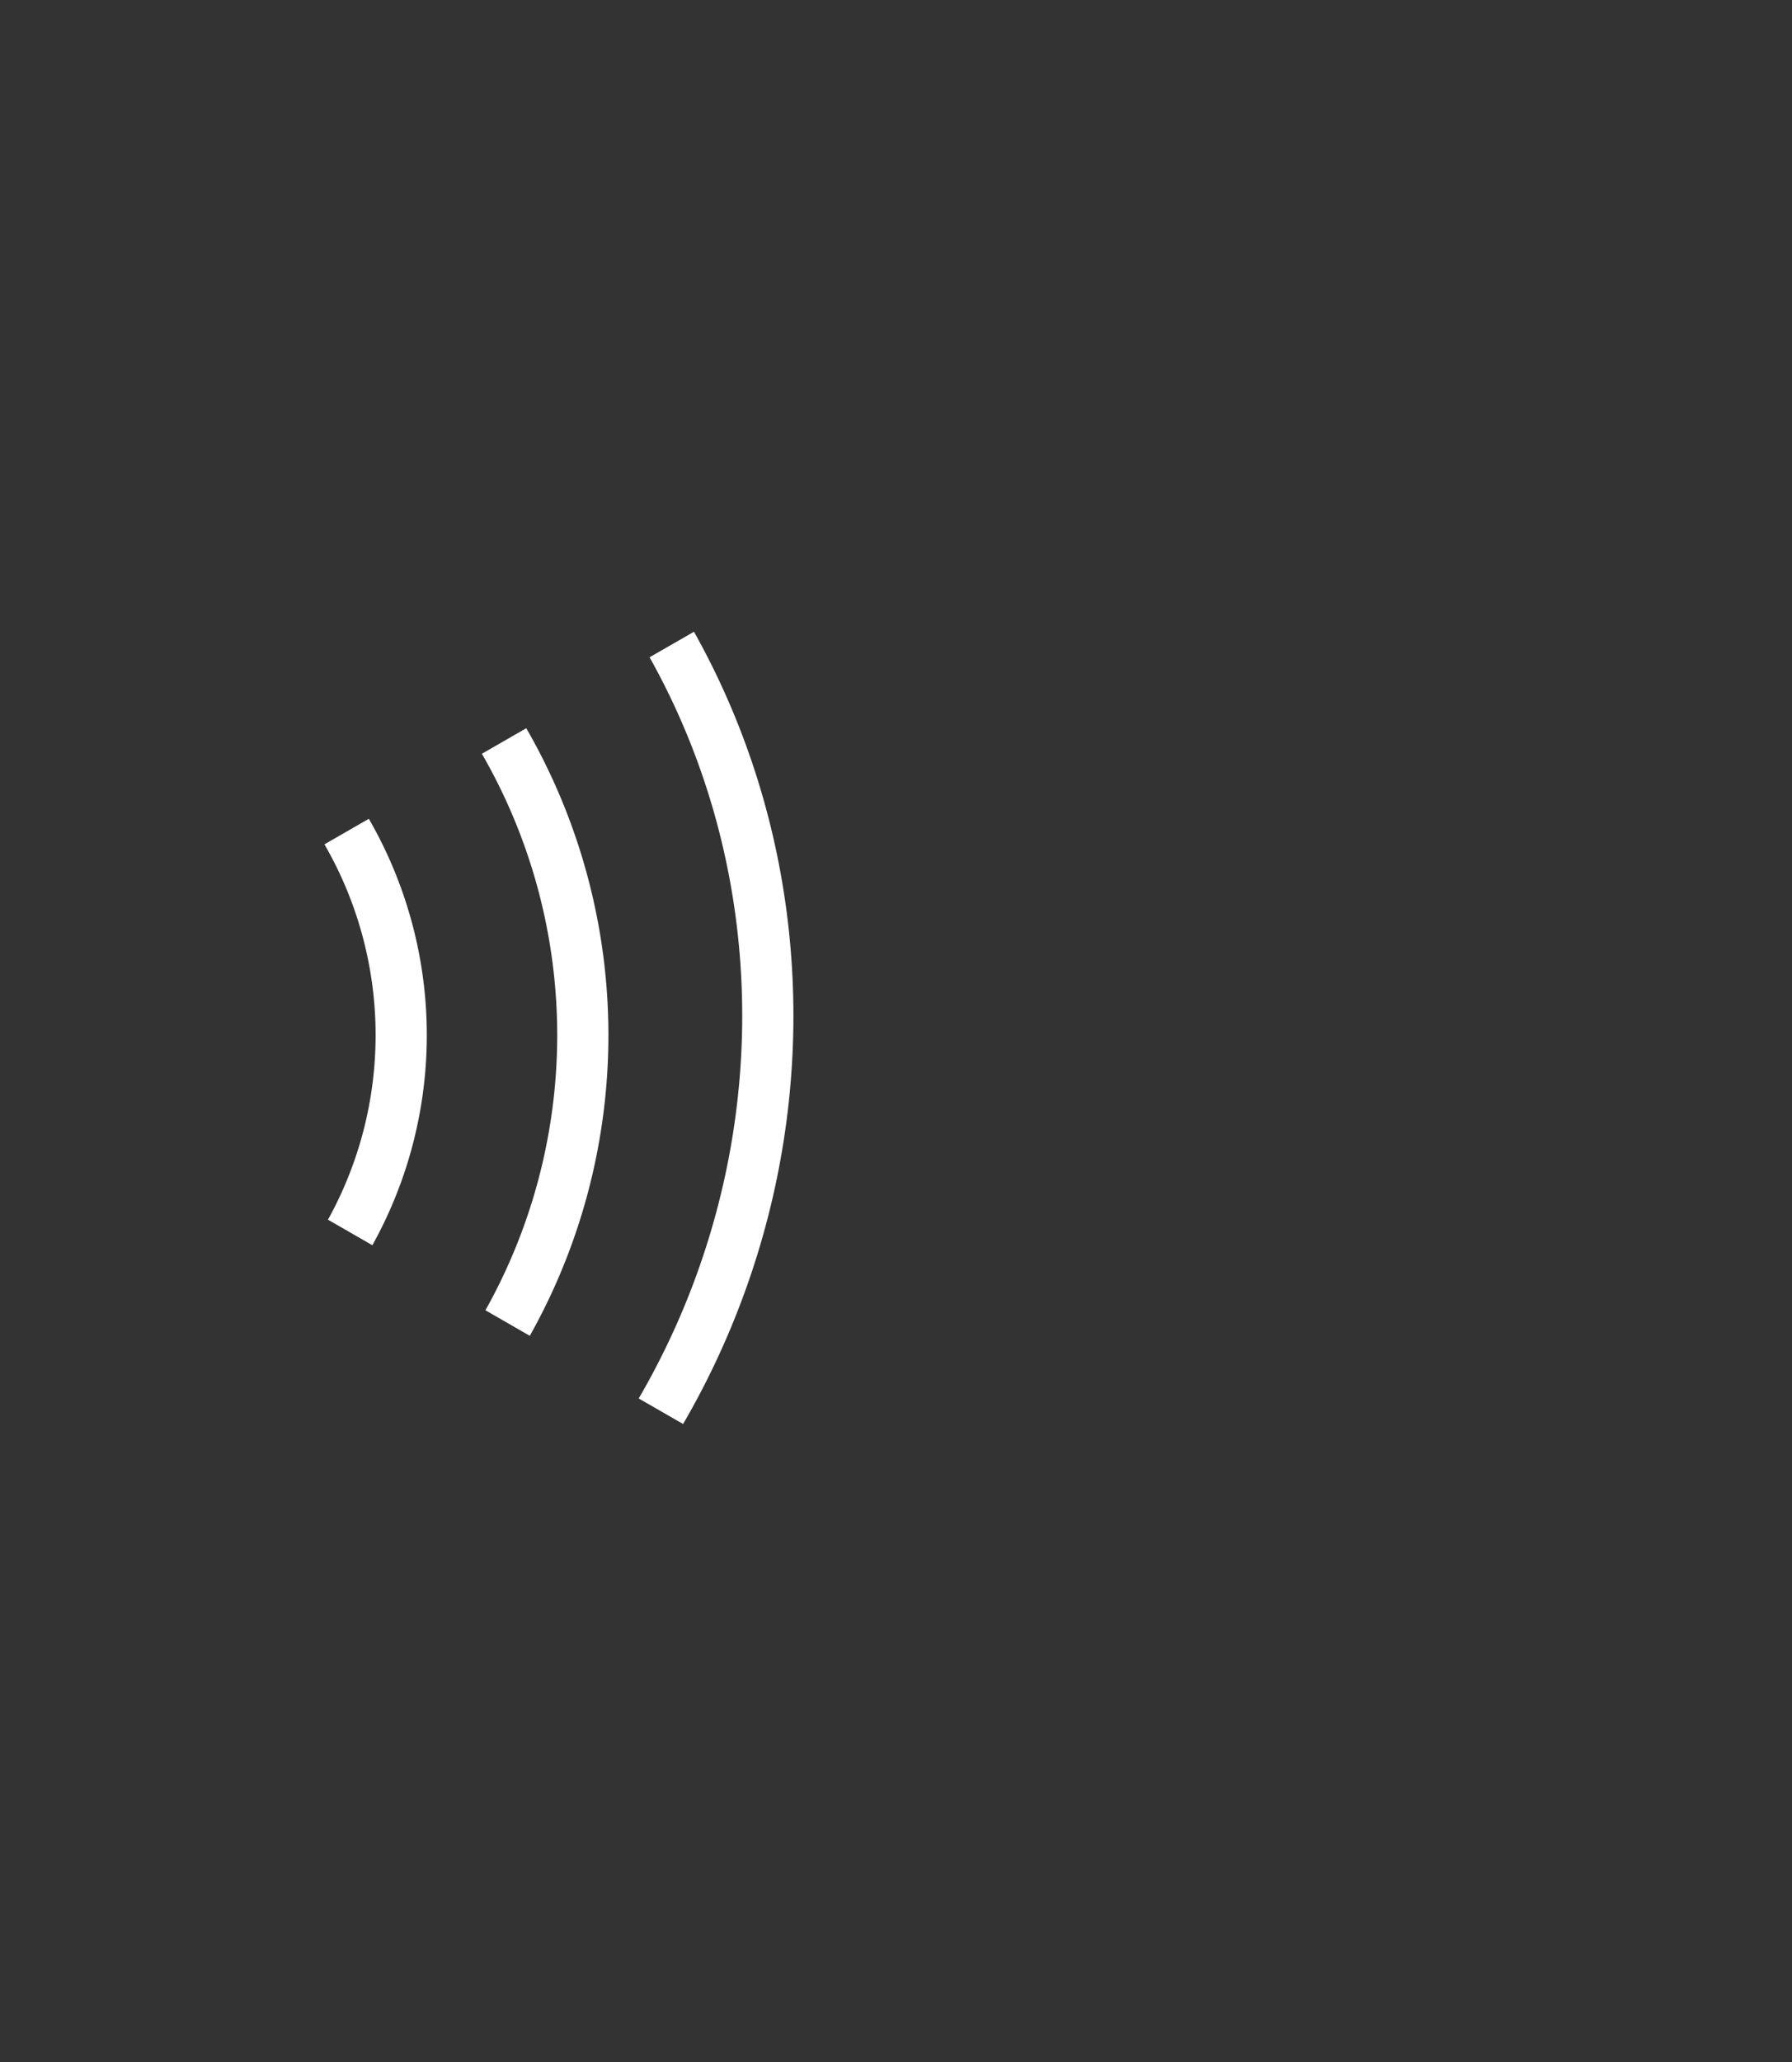 <svg xmlns="http://www.w3.org/2000/svg" xmlns:xlink="http://www.w3.org/1999/xlink" width="140" height="161" viewBox="0 0 140 161">
  <rect x="0" y="0" width="140" height="161" fill="#333333" stroke="none"/>
  <defs>
    <clipPath id="clip-path">
      <path id="Polygon_2" data-name="Polygon 2" d="M80.5,0,161,140H0Z" transform="translate(941.177 517.858) rotate(-90)" fill="#fff" stroke="#707070" stroke-width="4"/>
    </clipPath>
  </defs>
  <g id="Sound" transform="translate(-941.177 -356.858)" clip-path="url(#clip-path)">
    <g id="Gruppe_8" data-name="Gruppe 8" transform="translate(940.761 437.681) rotate(-45)">
      <g id="Ebene_1" data-name="Ebene 1" transform="translate(0 0)">
        <path id="Pfad_640" data-name="Pfad 640" d="M31.76,0A31.76,31.76,0,0,1,0,31.76" fill="none" stroke="#fff" stroke-miterlimit="10" stroke-width="4"/>
      </g>
      <g id="Ebene_1_Kopie" data-name="Ebene 1 Kopie" transform="translate(0 0)">
        <path id="Pfad_641" data-name="Pfad 641" d="M45.948,0A45.947,45.947,0,0,1,0,45.948" fill="none" stroke="#fff" stroke-miterlimit="10" stroke-width="4"/>
      </g>
      <g id="Ebene_1_Kopie_Kopie" data-name="Ebene 1 Kopie Kopie" transform="translate(0 0)">
        <path id="Pfad_642" data-name="Pfad 642" d="M61.152,0C61.152,32.939,33.773,59.643,0,59.643" fill="none" stroke="#fff" stroke-miterlimit="10" stroke-width="4"/>
      </g>
    </g>
  </g>
</svg>
